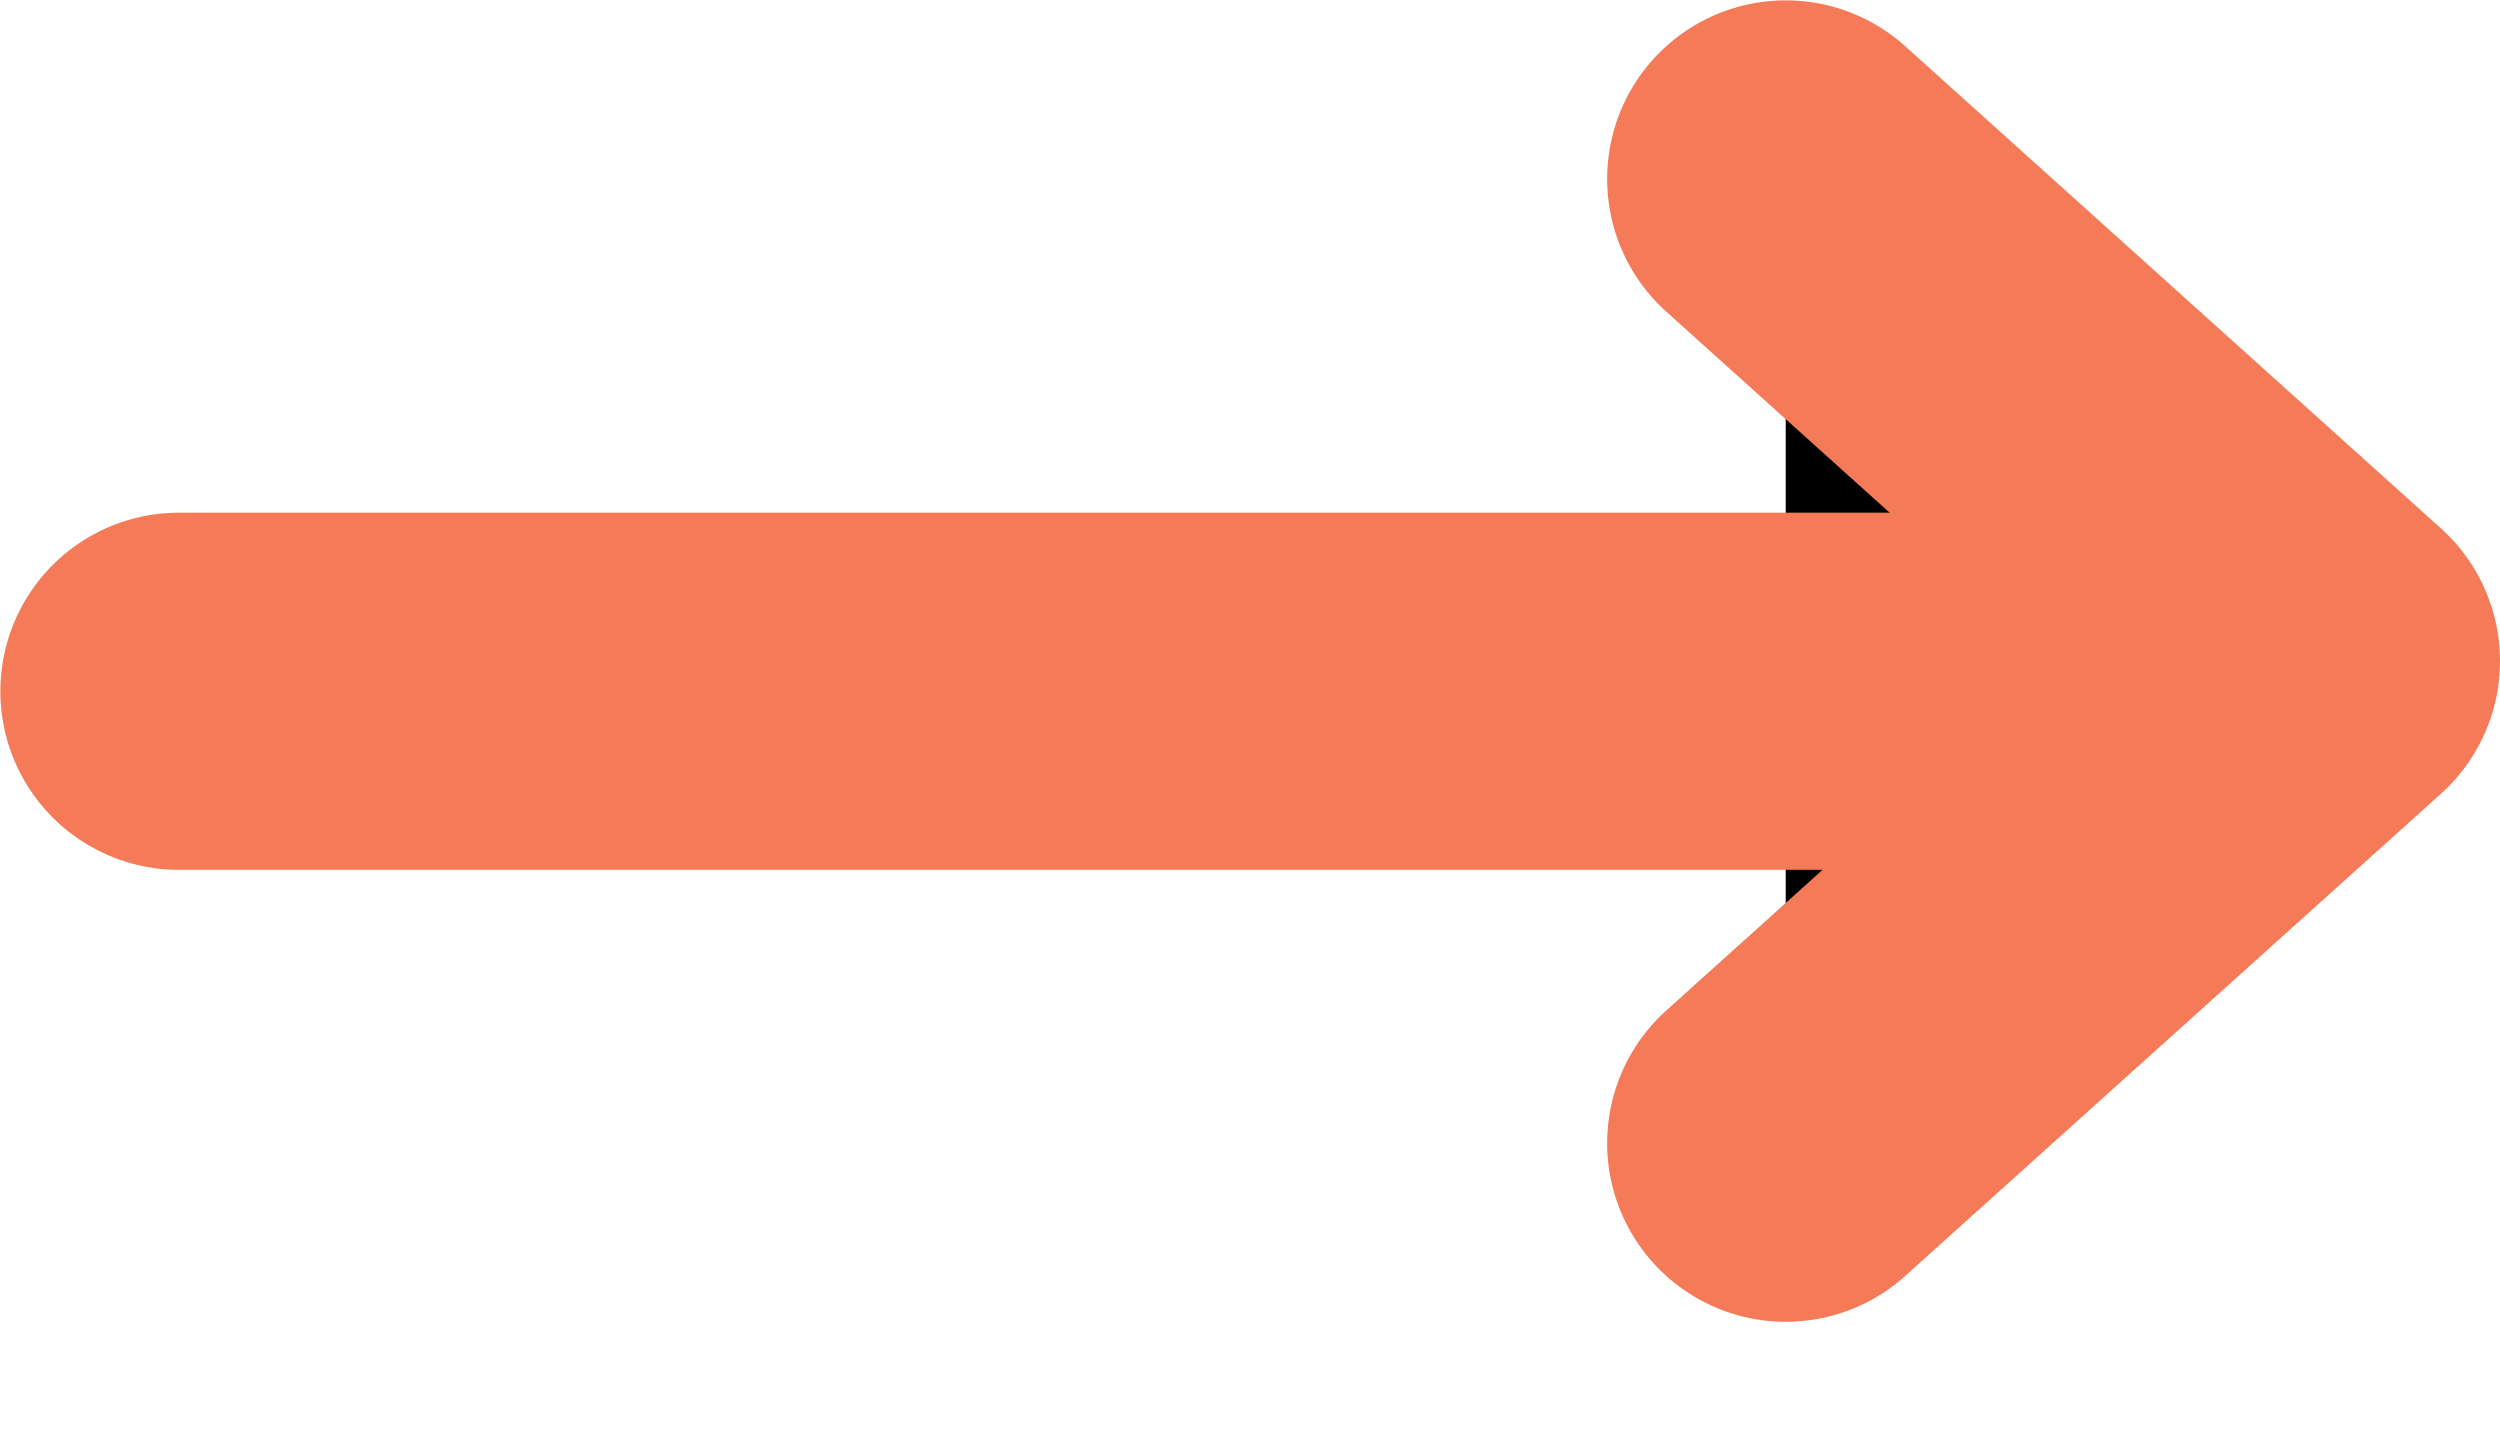 <svg width="14" height="8" viewBox="0 0 14 8" fill="none" xmlns="http://www.w3.org/2000/svg">
<g id="Group 3045">
<g id="Vector">
<path d="M10 6.402L13 3.702L10 1.002" fill="black"/>
<path d="M10 6.402L13 3.702L10 1.002" stroke="#F47A58" stroke-width="2" stroke-linecap="round" stroke-linejoin="round"/>
</g>
<path id="Vector_2" d="M1.002 3.871L12.441 3.871" stroke="#F47A58" stroke-width="2" stroke-linecap="round" stroke-linejoin="round"/>
</g>
</svg>
